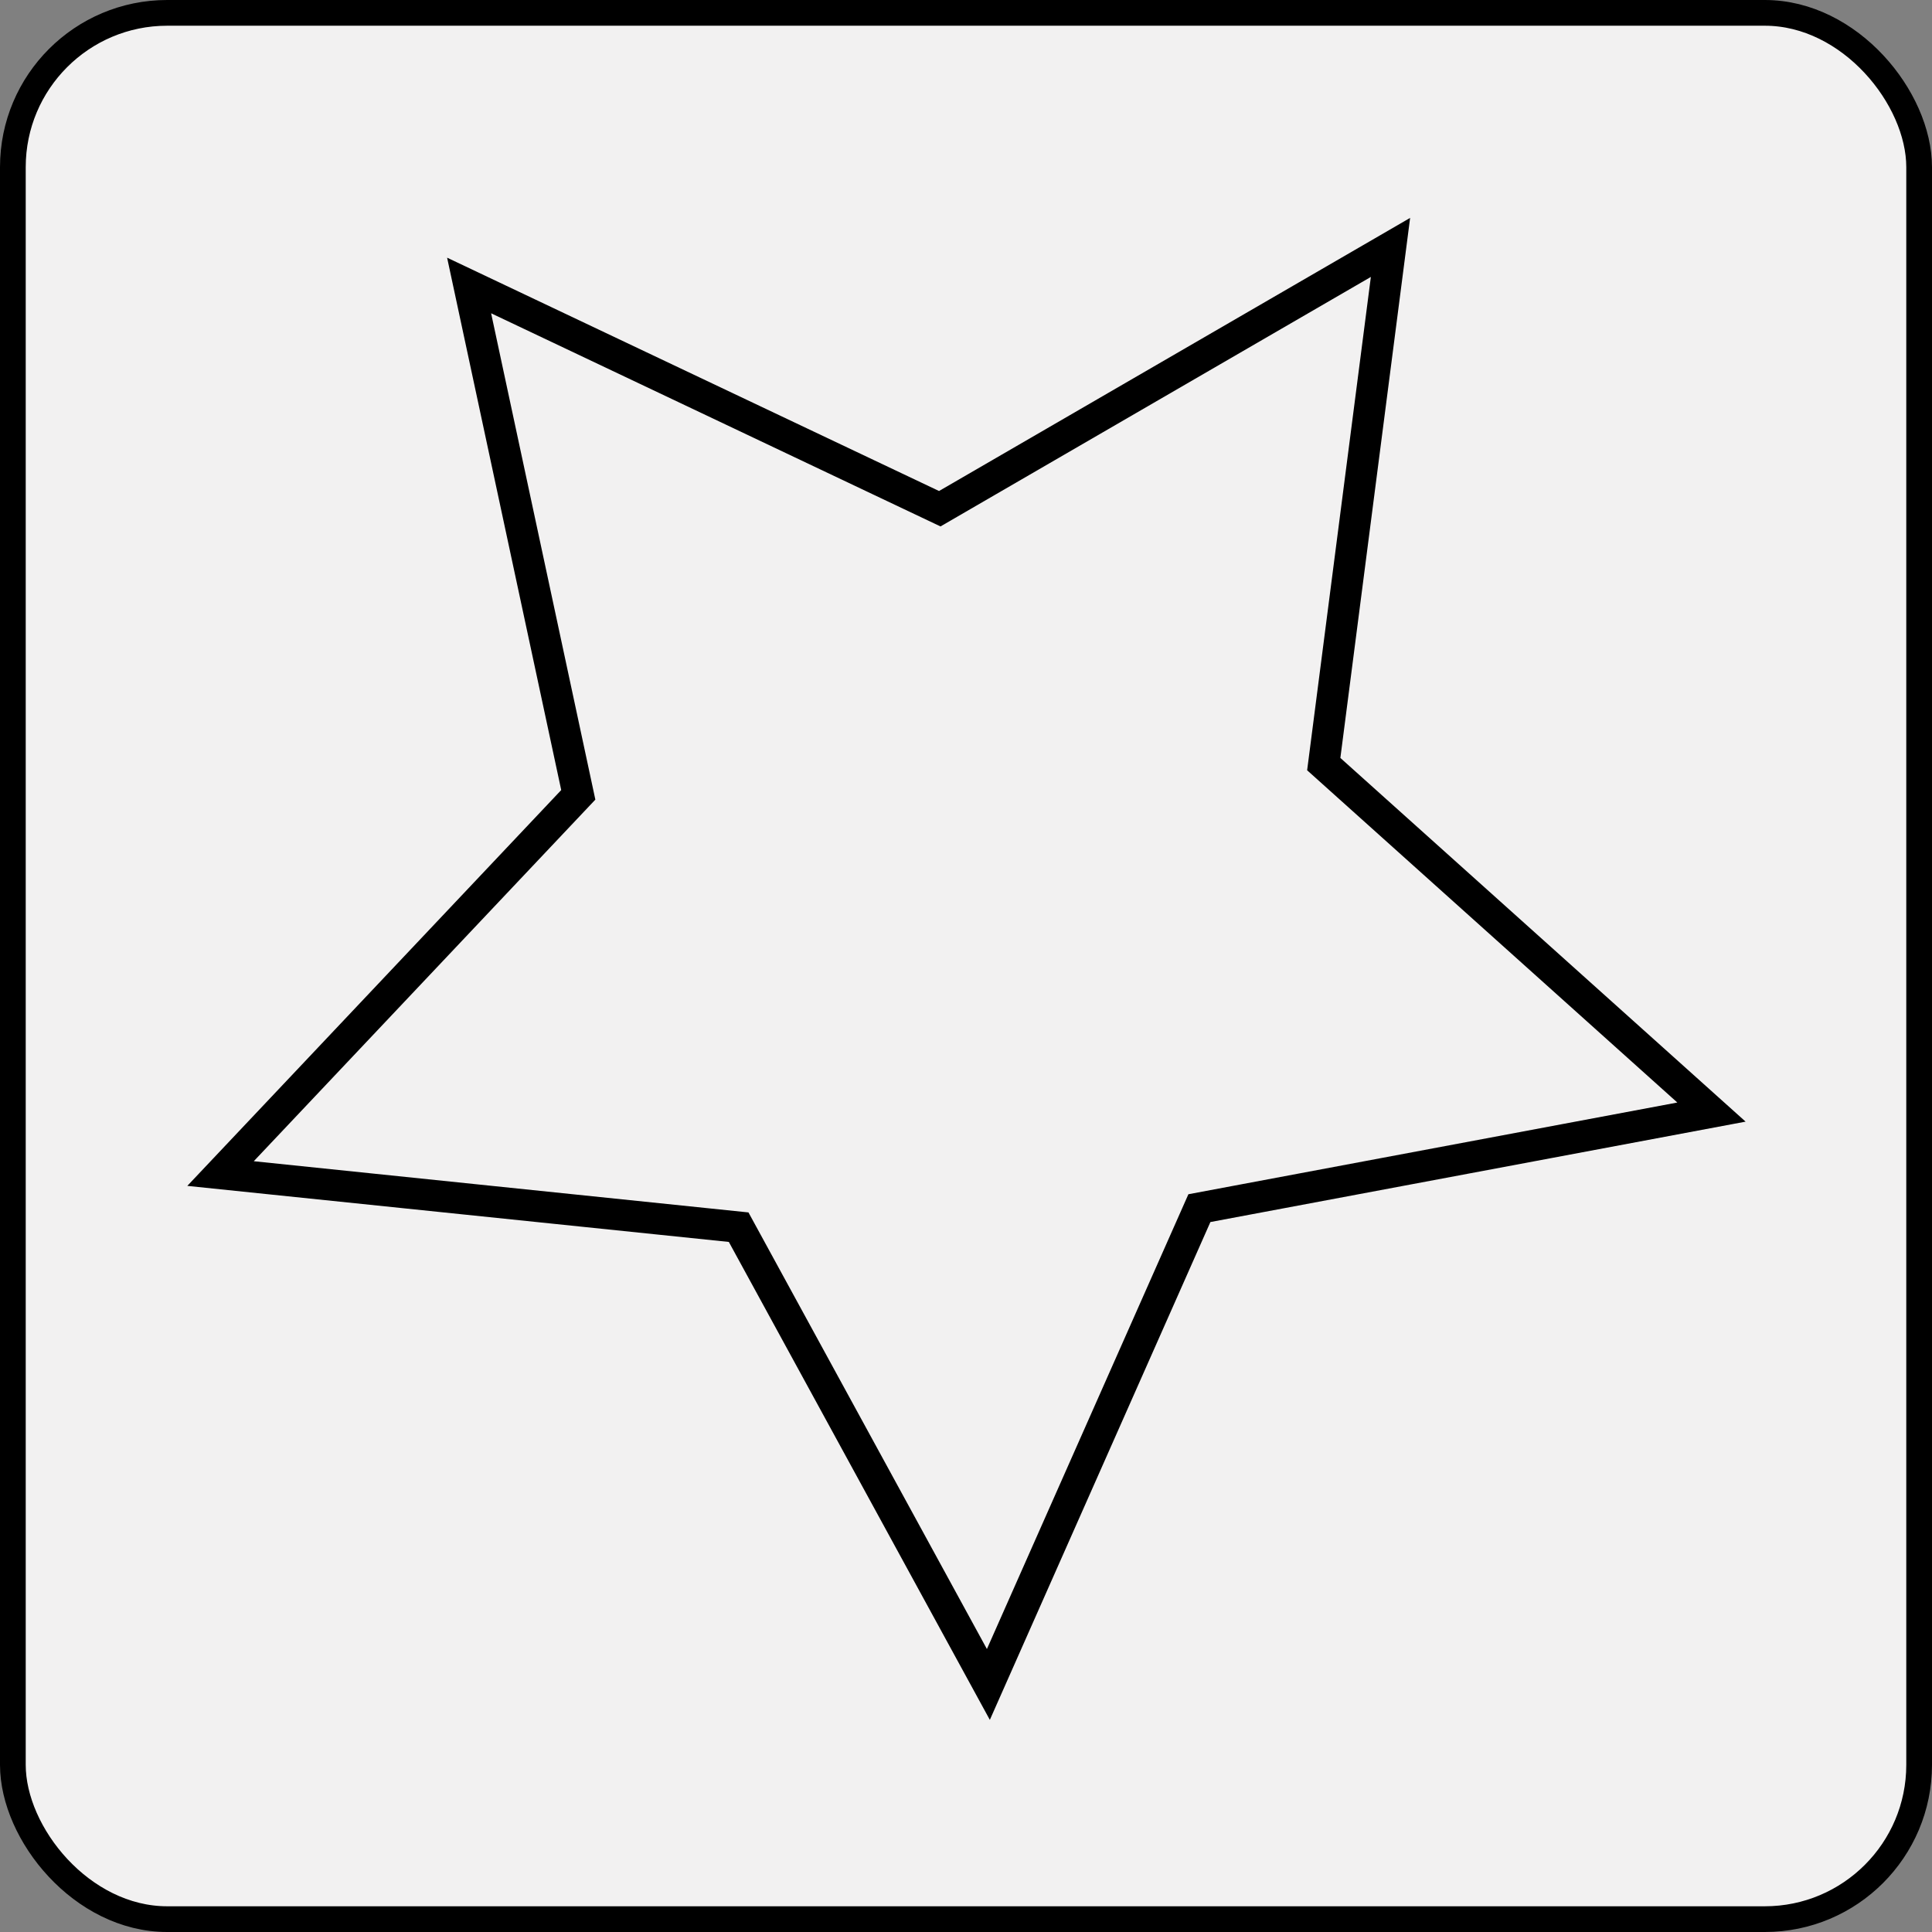 <svg id="Layer_2" xmlns="http://www.w3.org/2000/svg" viewBox="0 0 150.24 150.24">
    <rect x="0" y="0" width="150.24" height="150.24" fill="#808080" stroke="none"/>
    <defs>
        <style>.cls-1{stroke-width:2px;}.cls-1,.cls-2{fill:#f2f1f1;stroke:#000;stroke-miterlimit:10;}.cls-2{stroke-width:2.44px;}</style>
    </defs>
    <g id="Layer_1-2">
        <rect class="cls-1" x="1" y="1" width="148.24" height="148.24" rx="12" ry="12"/>
        <polygon class="cls-2" points="93.27 93.95 76.86 130.99 57.44 95.43 17.15 91.26 44.97 61.81 36.48 22.2 73.08 39.56 108.13 19.24 102.94 59.42 133.09 86.48 93.27 93.95"/>
    </g>
</svg>
